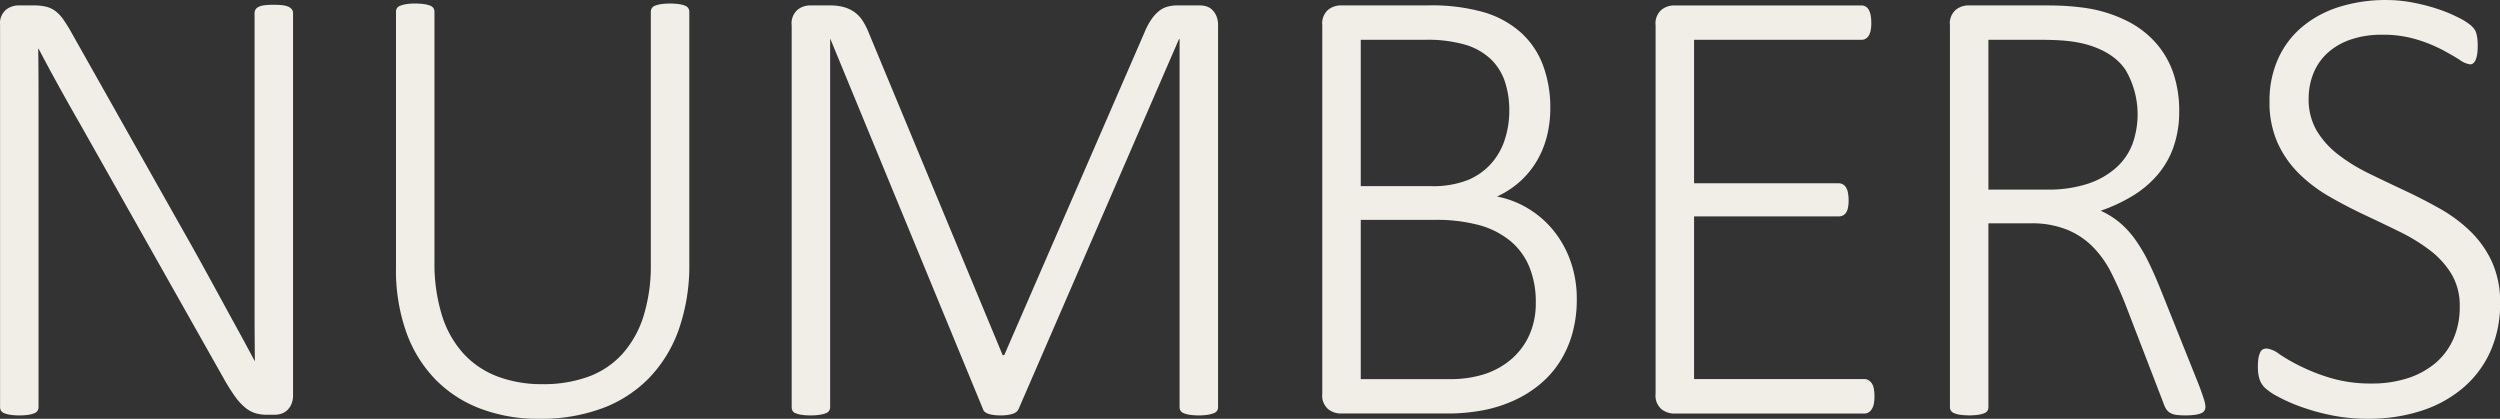 <svg xmlns="http://www.w3.org/2000/svg" width="464.498" height="77.813" viewBox="0 0 464.498 77.813">
  <rect x="0" y="0" width="464.498" height="77.813" fill="#333333" stroke="none"/>
  <defs>
    <style>
      .cls-1 {
        fill: #f0eee6;
        fill-rule: evenodd;
      }
    </style>
  </defs>
  <path id="ttl_data_alphabet.svg" class="cls-1" d="M692.51,437.07a1.108,1.108,0,0,0-.205-0.645,1.636,1.636,0,0,0-.616-0.5,3.531,3.531,0,0,0-1.113-.293,13.548,13.548,0,0,0-1.641-.087,13.961,13.961,0,0,0-1.728.087,3.475,3.475,0,0,0-1.084.293,1.377,1.377,0,0,0-.586.5,1.236,1.236,0,0,0-.176.645v54.375q0,5.333.059,10.254h-0.059q-1.582-2.988-3.193-5.918t-3.252-5.947q-1.641-3.018-3.37-6.153t-3.662-6.533l-20.45-36.269a27.863,27.863,0,0,0-1.611-2.608,6.97,6.97,0,0,0-1.494-1.582,4.86,4.86,0,0,0-1.7-.791,9.872,9.872,0,0,0-2.343-.234h-2.93a3.749,3.749,0,0,0-2.168.791,3.328,3.328,0,0,0-1.114,2.9v70.957a1.23,1.23,0,0,0,.176.645,1.2,1.2,0,0,0,.586.468,4.948,4.948,0,0,0,1.113.293,10.535,10.535,0,0,0,1.7.118,10.409,10.409,0,0,0,1.728-.118,4.932,4.932,0,0,0,1.084-.293,1.2,1.2,0,0,0,.586-0.468,1.23,1.23,0,0,0,.176-0.645V452.451q0-4.482-.059-8.76h0.059q1.815,3.458,3.838,7.119t4.014,7.119l26.72,47.344a33.607,33.607,0,0,0,2.021,3.164,10.47,10.47,0,0,0,1.817,1.963,5.536,5.536,0,0,0,1.875,1.025,7.354,7.354,0,0,0,2.138.293h1.465a4.18,4.18,0,0,0,1.143-.175,2.861,2.861,0,0,0,1.113-.616,3.38,3.38,0,0,0,.821-1.142,4.235,4.235,0,0,0,.322-1.758V437.07Zm73.623-.234a1.233,1.233,0,0,0-.176-0.645,1.215,1.215,0,0,0-.586-0.469,5.043,5.043,0,0,0-1.113-.293,12.4,12.4,0,0,0-3.4,0,5.058,5.058,0,0,0-1.113.293,1.21,1.21,0,0,0-.586.469,1.233,1.233,0,0,0-.176.645v46.816a31.487,31.487,0,0,1-1.377,9.814,18.944,18.944,0,0,1-3.955,7,15.876,15.876,0,0,1-6.3,4.19,24.289,24.289,0,0,1-8.467,1.377,23.188,23.188,0,0,1-8.408-1.436,16.5,16.5,0,0,1-6.329-4.277,18.925,18.925,0,0,1-3.984-7.119,32.527,32.527,0,0,1-1.377-9.961V436.836a1.233,1.233,0,0,0-.176-0.645,1.215,1.215,0,0,0-.586-0.469,5.074,5.074,0,0,0-1.113-.293,10.672,10.672,0,0,0-1.7-.117,9.994,9.994,0,0,0-1.7.117,5.778,5.778,0,0,0-1.084.293,1.209,1.209,0,0,0-.615.469,1.233,1.233,0,0,0-.176.645v47.578a34.384,34.384,0,0,0,1.963,12.1,24.217,24.217,0,0,0,5.508,8.789,23.164,23.164,0,0,0,8.438,5.362,30.517,30.517,0,0,0,10.694,1.816,33.143,33.143,0,0,0,11.543-1.9,23.622,23.622,0,0,0,8.789-5.6,24.873,24.873,0,0,0,5.6-9.082,35.838,35.838,0,0,0,1.963-12.305V436.836Zm98.243,2.519a4.218,4.218,0,0,0-.323-1.758,3.6,3.6,0,0,0-.791-1.142,2.637,2.637,0,0,0-1.054-.615,3.853,3.853,0,0,0-1.114-.176h-4.277a6.927,6.927,0,0,0-1.846.234,4.4,4.4,0,0,0-1.582.82,7.321,7.321,0,0,0-1.406,1.553,12.653,12.653,0,0,0-1.26,2.373l-26.075,60h-0.293l-25.02-60.234a12.1,12.1,0,0,0-1.055-1.992,5.815,5.815,0,0,0-1.436-1.494,6.3,6.3,0,0,0-1.963-.938,9.335,9.335,0,0,0-2.578-.322h-3.867a3.749,3.749,0,0,0-2.168.791,3.328,3.328,0,0,0-1.114,2.9v70.957a1.416,1.416,0,0,0,.147.645,1.037,1.037,0,0,0,.557.468,4.9,4.9,0,0,0,1.084.293,9.963,9.963,0,0,0,1.67.118,10.883,10.883,0,0,0,1.787-.118,5.619,5.619,0,0,0,1.113-.293,1.2,1.2,0,0,0,.615-0.468,1.23,1.23,0,0,0,.176-0.645V441.933h0.059l28.36,68.789a0.862,0.862,0,0,0,.293.44,2.012,2.012,0,0,0,.615.351,4.736,4.736,0,0,0,.967.235,9.72,9.72,0,0,0,1.406.088,8.668,8.668,0,0,0,1.319-.088,5.506,5.506,0,0,0,.967-0.235,1.981,1.981,0,0,0,.644-0.351,1.468,1.468,0,0,0,.352-0.44l29.825-68.789h0.117v68.379a1.23,1.23,0,0,0,.176.645,1.2,1.2,0,0,0,.586.468,4.934,4.934,0,0,0,1.113.293,10.109,10.109,0,0,0,1.641.118,10.409,10.409,0,0,0,1.728-.118,5.611,5.611,0,0,0,1.114-.293,1.2,1.2,0,0,0,.615-0.468,1.23,1.23,0,0,0,.176-0.645V439.355Zm65.48,43.8a19.142,19.142,0,0,0-3.194-5.713,18.067,18.067,0,0,0-4.717-4.072,17.575,17.575,0,0,0-5.742-2.2,16.891,16.891,0,0,0,4.365-2.872,16.36,16.36,0,0,0,3.077-3.808,17.394,17.394,0,0,0,1.845-4.57,21.2,21.2,0,0,0,.616-5.157,22.467,22.467,0,0,0-1.319-7.881,15.554,15.554,0,0,0-3.984-6.035,17.98,17.98,0,0,0-6.768-3.838,35.184,35.184,0,0,0-10.723-1.347h-16.29a3.751,3.751,0,0,0-2.168.791,3.33,3.33,0,0,0-1.113,2.9v68.438a3.33,3.33,0,0,0,1.113,2.9,3.758,3.758,0,0,0,2.168.791h19.63a35.756,35.756,0,0,0,7.207-.644,25.642,25.642,0,0,0,5.772-1.9,21.029,21.029,0,0,0,4.775-3.076,18.135,18.135,0,0,0,3.575-4.16,19.63,19.63,0,0,0,2.256-5.215,23.319,23.319,0,0,0,.791-6.211A20.865,20.865,0,0,0,929.856,483.154Zm-12.188-22.617a12.529,12.529,0,0,1-2.52,4.482,12.03,12.03,0,0,1-4.336,3.076,17.6,17.6,0,0,1-6.914,1.143H890.89V442.05h11.836a25.5,25.5,0,0,1,7.676.938,11.9,11.9,0,0,1,4.658,2.666,10.283,10.283,0,0,1,2.608,4.16,16.915,16.915,0,0,1,.82,5.42A17.223,17.223,0,0,1,917.668,460.537Zm4.482,36.5a12.888,12.888,0,0,1-3.4,4.453,14.7,14.7,0,0,1-4.922,2.695,20.676,20.676,0,0,1-6.417.908H890.89V475.508h13.652a30.464,30.464,0,0,1,8.438,1,15.654,15.654,0,0,1,5.713,2.929,12.4,12.4,0,0,1,3.516,4.805,17.058,17.058,0,0,1,1.2,6.621A14.317,14.317,0,0,1,922.15,497.041Zm64.068,9.843a2.609,2.609,0,0,0-.381-1,1.972,1.972,0,0,0-.615-0.586,1.5,1.5,0,0,0-.762-0.205H952.818V474.863h26.837a1.821,1.821,0,0,0,.821-0.176,1.511,1.511,0,0,0,.585-0.527,2.621,2.621,0,0,0,.352-0.908,6.491,6.491,0,0,0,.117-1.319,7.763,7.763,0,0,0-.117-1.435,2.987,2.987,0,0,0-.352-1,1.683,1.683,0,0,0-.585-0.586,1.6,1.6,0,0,0-.821-0.2H952.818V442.05h31.115a1.473,1.473,0,0,0,.761-0.2,1.66,1.66,0,0,0,.586-0.586,2.952,2.952,0,0,0,.352-0.966,6.932,6.932,0,0,0,.117-1.348,7.775,7.775,0,0,0-.117-1.436,3.351,3.351,0,0,0-.352-1.025,1.619,1.619,0,0,0-.586-0.615,1.483,1.483,0,0,0-.761-0.205H948.951a3.751,3.751,0,0,0-2.168.791,3.327,3.327,0,0,0-1.113,2.9v68.438a3.327,3.327,0,0,0,1.113,2.9,3.758,3.758,0,0,0,2.168.791H984.46a1.487,1.487,0,0,0,.762-0.2,1.85,1.85,0,0,0,.615-0.615,2.872,2.872,0,0,0,.381-1,6.932,6.932,0,0,0,.117-1.348A7.775,7.775,0,0,0,986.218,506.884Zm61.4,2.2c-0.14-.507-0.46-1.445-0.97-2.813l-7.09-17.695q-1.17-2.93-2.34-5.3a28.733,28.733,0,0,0-2.49-4.189,17.164,17.164,0,0,0-2.87-3.106,15.532,15.532,0,0,0-3.49-2.168,30.46,30.46,0,0,0,5.92-2.754,19.1,19.1,0,0,0,4.63-3.9,16.292,16.292,0,0,0,2.99-5.215,19.983,19.983,0,0,0,1.05-6.709,21.763,21.763,0,0,0-1.02-6.768,16.678,16.678,0,0,0-3.14-5.625,17.617,17.617,0,0,0-5.33-4.189,25.715,25.715,0,0,0-7.56-2.461c-1.01-.156-2.14-0.283-3.37-0.381s-2.78-.146-4.66-0.146h-14.23a3.735,3.735,0,0,0-2.17.791,3.311,3.311,0,0,0-1.12,2.9v70.957a1.152,1.152,0,0,0,.77,1.113,4.844,4.844,0,0,0,1.11.293,12.521,12.521,0,0,0,3.43,0,4.827,4.827,0,0,0,1.08-.293,1.242,1.242,0,0,0,.59-0.468,1.294,1.294,0,0,0,.17-0.645v-34.16h7.85a17.467,17.467,0,0,1,6.74,1.172,14.478,14.478,0,0,1,4.81,3.193,19.175,19.175,0,0,1,3.4,4.776q1.395,2.754,2.63,5.859l7.09,18.4a4.782,4.782,0,0,0,.53,1.143,2.255,2.255,0,0,0,.76.7,3.179,3.179,0,0,0,1.14.352,13.413,13.413,0,0,0,1.67.088,12.025,12.025,0,0,0,1.85-.118,3.973,3.973,0,0,0,1.14-.322,1.16,1.16,0,0,0,.56-0.5,1.523,1.523,0,0,0,.15-0.7A4.757,4.757,0,0,0,1047.62,509.082Zm-13.36-47.637a11.236,11.236,0,0,1-3.05,4.395,14.881,14.881,0,0,1-5.24,2.959,23.411,23.411,0,0,1-7.56,1.084h-10.9V442.05h9.38c2.15,0,3.88.069,5.21,0.206a22.556,22.556,0,0,1,3.69.673q5.1,1.466,7.27,4.834A16.335,16.335,0,0,1,1034.26,461.445Zm66.79,21.826a18.94,18.94,0,0,0-4.04-5.683,27.544,27.544,0,0,0-5.71-4.219q-3.195-1.787-6.51-3.34t-6.5-3.105a33.12,33.12,0,0,1-5.71-3.487,16.209,16.209,0,0,1-4.05-4.453,11.5,11.5,0,0,1-1.52-6.035,12.34,12.34,0,0,1,.85-4.57,10.327,10.327,0,0,1,2.55-3.78,12.152,12.152,0,0,1,4.28-2.549,17.623,17.623,0,0,1,6.03-.937,21.315,21.315,0,0,1,6.27.85,27.5,27.5,0,0,1,4.75,1.9c1.32,0.7,2.43,1.338,3.31,1.9a4.306,4.306,0,0,0,1.96.85,0.9,0.9,0,0,0,.62-0.235,1.846,1.846,0,0,0,.44-0.673,5.131,5.131,0,0,0,.26-1.055,9.567,9.567,0,0,0,.09-1.377,13.2,13.2,0,0,0-.06-1.377,5.636,5.636,0,0,0-.18-0.967,3.233,3.233,0,0,0-.26-0.674,4.763,4.763,0,0,0-.7-0.82,10.878,10.878,0,0,0-2.29-1.465,26.137,26.137,0,0,0-3.93-1.64,36.038,36.038,0,0,0-4.65-1.2,26.065,26.065,0,0,0-4.87-.468,28.77,28.77,0,0,0-8.82,1.289,19.957,19.957,0,0,0-6.88,3.72,16.575,16.575,0,0,0-4.45,5.918,18.792,18.792,0,0,0-1.59,7.881,18.294,18.294,0,0,0,1.53,7.793,19.079,19.079,0,0,0,4.01,5.713,27.948,27.948,0,0,0,5.66,4.248c2.11,1.211,4.26,2.335,6.47,3.369s4.37,2.071,6.48,3.106a34.123,34.123,0,0,1,5.65,3.457,15.851,15.851,0,0,1,4.01,4.424,11.409,11.409,0,0,1,1.53,6.035,14.622,14.622,0,0,1-1.2,6.064,12.576,12.576,0,0,1-3.37,4.483,15.316,15.316,0,0,1-5.16,2.783,21.226,21.226,0,0,1-6.56.967,26.139,26.139,0,0,1-7.71-1.026,36.417,36.417,0,0,1-5.68-2.226,34.933,34.933,0,0,1-3.87-2.227,4.744,4.744,0,0,0-2.31-1.025,1.647,1.647,0,0,0-.68.146,1.116,1.116,0,0,0-.52.557,3.911,3.911,0,0,0-.33,1.055,9.348,9.348,0,0,0-.11,1.64,7.3,7.3,0,0,0,.29,2.256,3.993,3.993,0,0,0,.94,1.582,10.778,10.778,0,0,0,2.37,1.641,30.635,30.635,0,0,0,4.25,1.9,39.788,39.788,0,0,0,5.74,1.611,33.465,33.465,0,0,0,6.86.674,31.743,31.743,0,0,0,9.84-1.465,22.727,22.727,0,0,0,7.79-4.248,19.152,19.152,0,0,0,5.1-6.767,21.535,21.535,0,0,0,1.82-9.024A17.952,17.952,0,0,0,1101.05,483.271Z" transform="translate(-638.062 -434.656)"/>
</svg>

